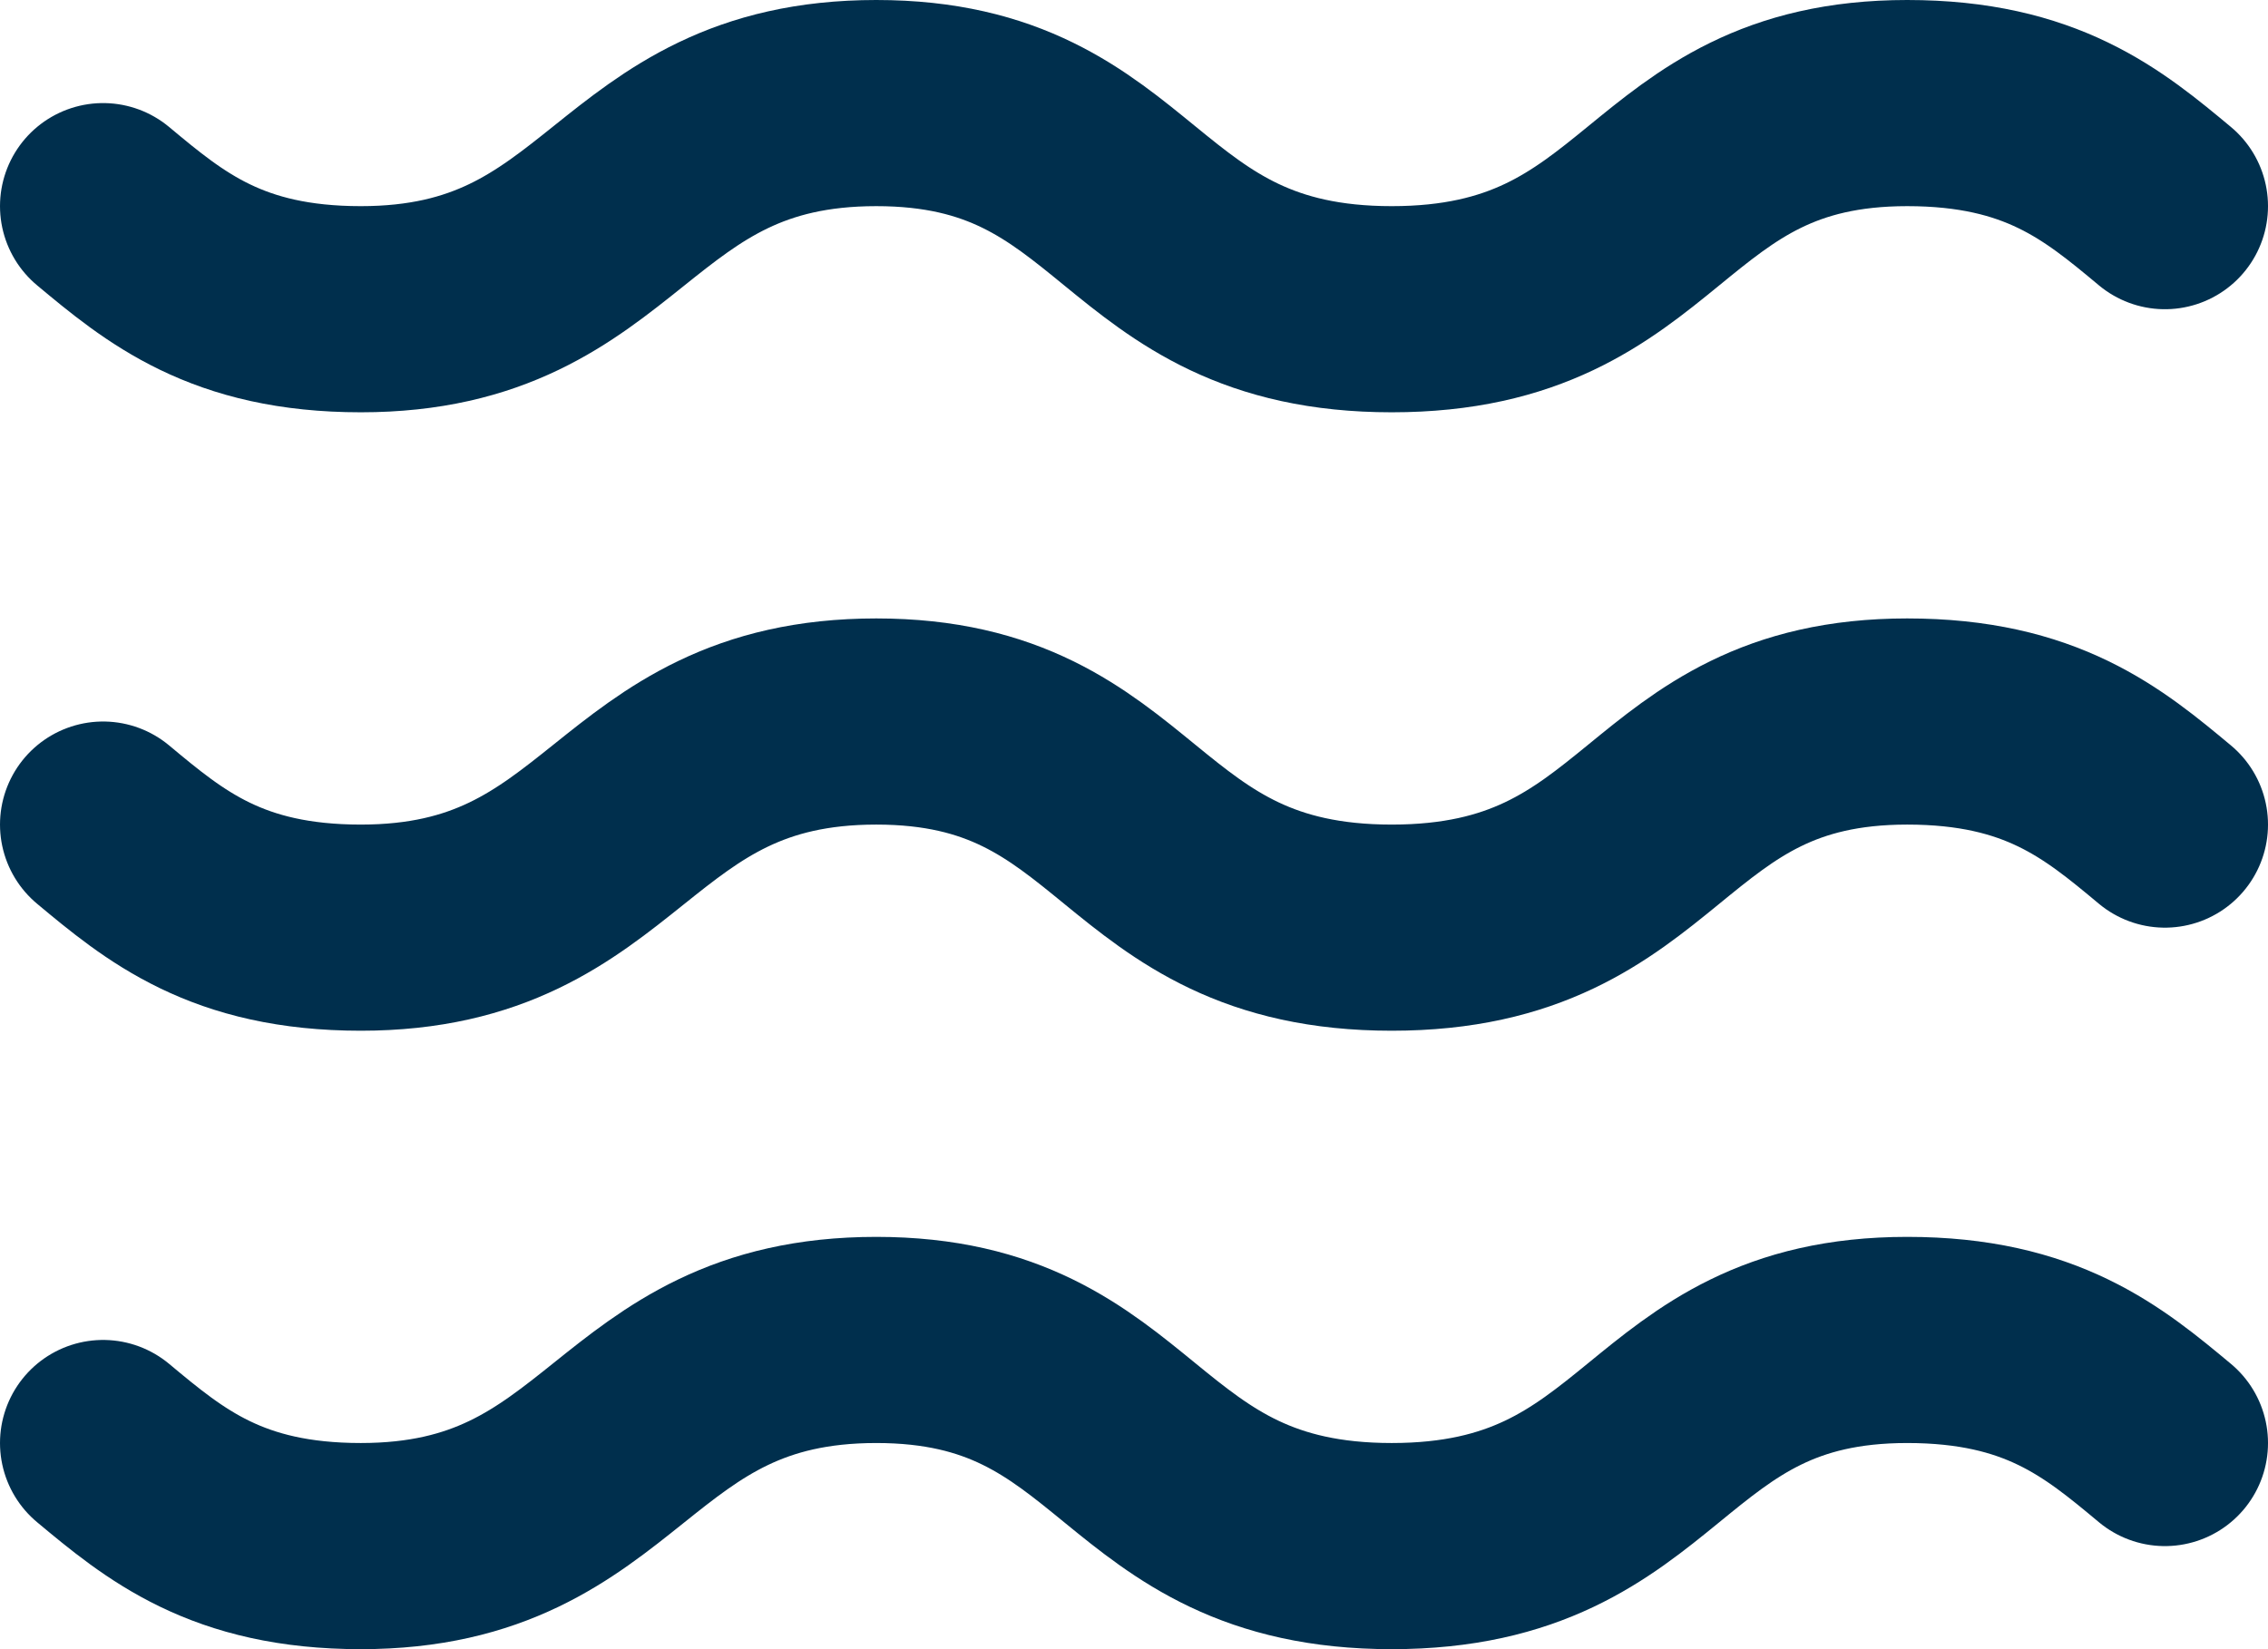 <svg xmlns="http://www.w3.org/2000/svg" id="Calque_1" data-name="Calque 1" viewBox="0 0 44 32"><defs><style> .cls-1 { fill: none; stroke: #002f4d; stroke-linecap: round; stroke-linejoin: round; stroke-width: 4px; } </style></defs><path class="cls-1" d="m2,4c1.2,1,2.4,2,5,2,5,0,5-4,10-4s4.8,4,10,4,5-4,10-4c2.6,0,3.8,1,5,2"></path><path class="cls-1" d="m2,16c1.2,1,2.4,2,5,2,5,0,5-4,10-4s4.8,4,10,4,5-4,10-4c2.6,0,3.8,1,5,2"></path><path class="cls-1" d="m2,28c1.2,1,2.4,2,5,2,5,0,5-4,10-4s4.8,4,10,4,5-4,10-4c2.6,0,3.8,1,5,2"></path></svg>